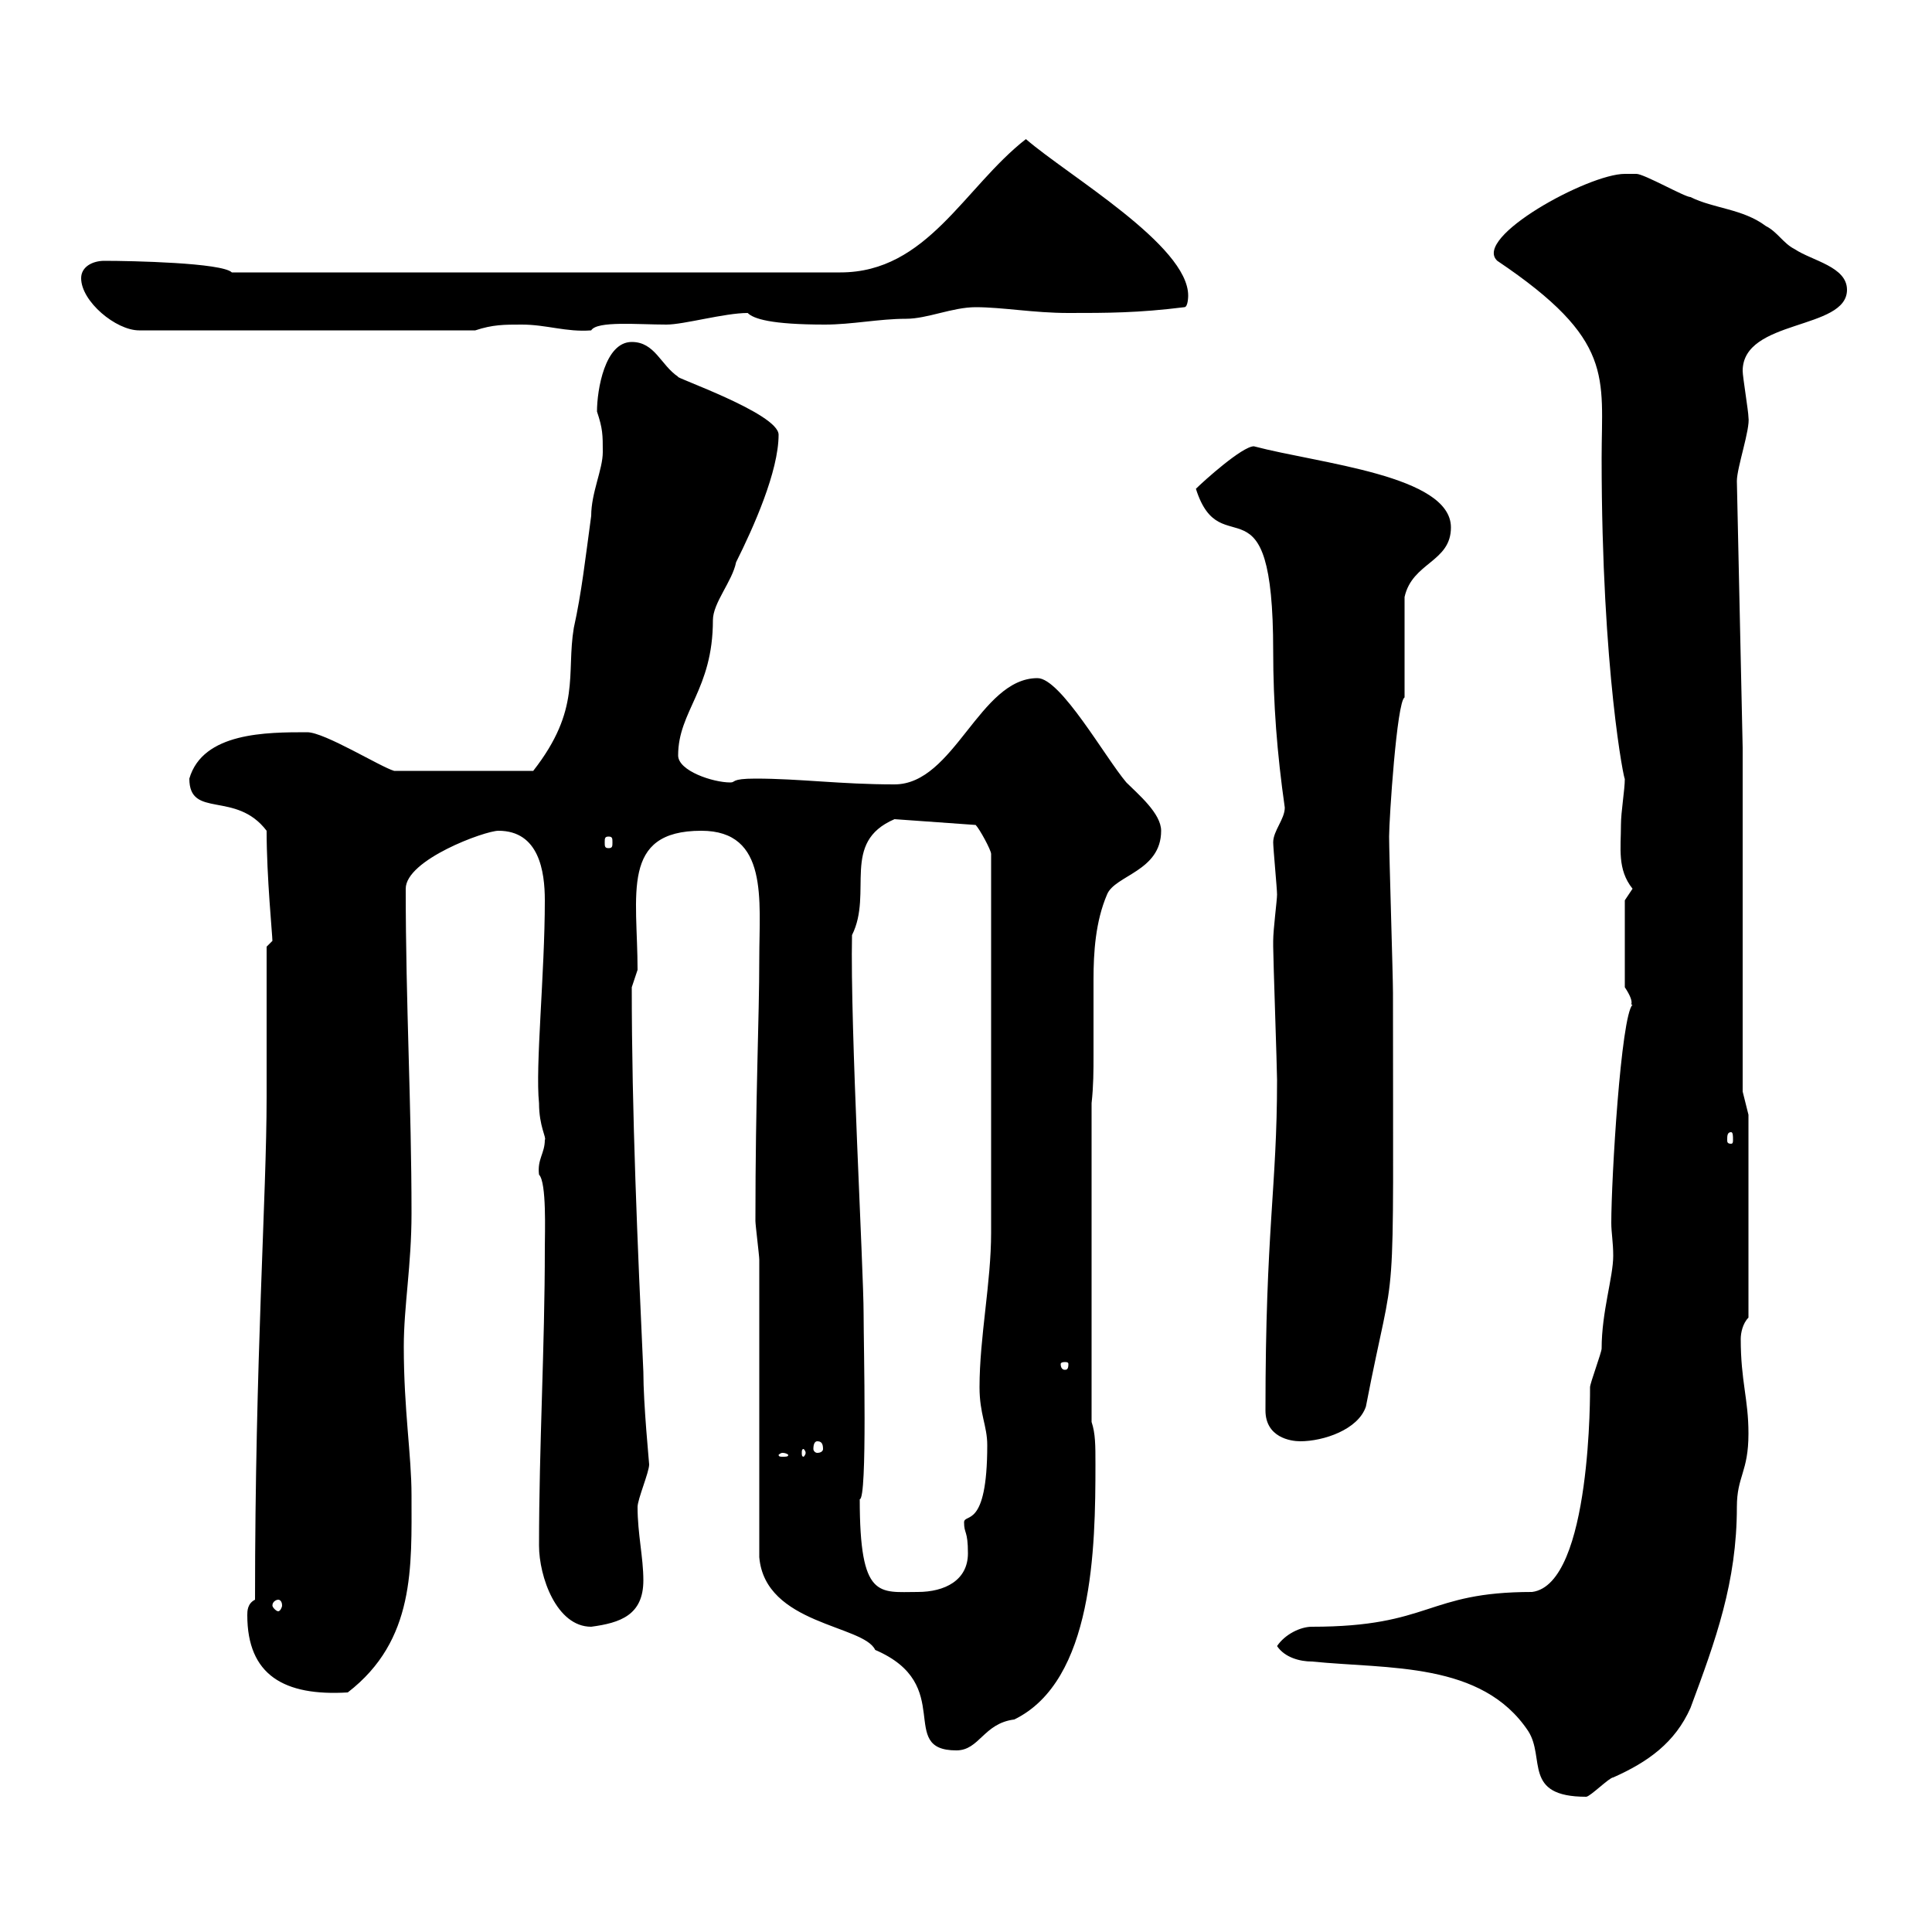 <svg xmlns="http://www.w3.org/2000/svg" xmlns:xlink="http://www.w3.org/1999/xlink" width="300" height="300"><path d="M198.30 255.60C199.50 257.40 201.90 258 203.70 258C215.70 259.20 230.10 258 237.30 268.80C240 273 236.40 279 246.30 279C246.90 279 249.90 276 250.50 276C255.90 273.60 260.10 270.60 262.50 265.20C266.40 254.70 269.70 245.70 269.70 234C269.70 229.20 271.50 228.60 271.50 222.60C271.50 217.20 270.30 214.50 270.30 207.90C270.30 207 270.60 205.50 271.50 204.60L271.50 173.10L270.60 169.50L270.60 116.10L269.70 74.70C269.70 72.60 271.80 66.60 271.50 64.80C271.50 63.90 270.60 58.50 270.60 57.60C270.60 49.50 286.80 51.30 286.80 45C286.80 41.40 281.40 40.50 278.70 38.70C276.90 37.80 276 36 274.20 35.10C270.60 32.40 266.10 32.40 262.50 30.60C261.60 30.60 255.30 27 254.10 27C254.10 27 252.30 27 252.30 27C246.60 27 228.60 36.90 232.50 40.50C250.80 52.80 248.70 58.50 248.70 71.10C248.70 104.40 252.30 121.80 252.30 120.90C252.30 122.70 251.70 126 251.70 128.10C251.70 131.70 251.10 135 253.50 138C253.50 138 252.30 139.80 252.30 139.80L252.30 153.30C254.10 156 252.90 156 253.50 156C251.70 157.80 250.20 183 250.20 189.90C250.20 191.40 250.50 192.90 250.50 195C250.50 198.30 248.70 203.70 248.70 209.40C248.70 210 246.90 214.80 246.90 215.40C246.90 215.40 247.20 246 237.90 247.20C221.40 247.20 222.30 252.60 203.70 252.60C201.90 252.60 199.50 253.80 198.30 255.60ZM117.90 195.60L117.90 241.80C118.80 252.30 134.10 252.30 135.90 256.20C148.50 261.60 139.20 271.80 148.50 271.80C152.10 271.80 152.70 267.60 157.50 267C169.80 261 170.10 240.30 170.10 227.40C170.10 224.40 170.10 222.60 169.50 220.80L169.50 171.30C169.80 168.60 169.80 166.20 169.80 163.80C169.80 159.60 169.80 156 169.80 152.10C169.80 147.90 170.10 143.10 171.90 138.90C173.10 135.90 180.30 135.30 180.30 129C180.30 126.30 176.70 123.30 174.90 121.50C171.60 117.60 164.70 105.30 161.10 105.30C152.10 105.30 148.20 121.80 138.90 121.80C130.50 121.80 124.20 120.90 117.30 120.90C113.40 120.90 114.30 121.50 113.40 121.50C110.70 121.50 105.30 119.70 105.30 117.30C105.30 110.40 110.70 107.10 110.70 96.30C110.70 93.60 113.70 90.30 114.30 87.30C117 81.90 120.90 73.20 120.90 67.50C120.90 64.20 104.40 58.50 105.30 58.50C102.60 56.70 101.70 53.10 98.10 53.10C93.90 53.10 92.70 60.60 92.70 63.90C93.60 66.60 93.60 67.50 93.60 70.20C93.60 72.90 91.80 76.50 91.80 80.10C90.90 86.70 90.30 92.10 89.10 97.50C87.90 104.70 90.30 110.10 82.80 119.70L61.20 119.70C59.10 119.10 50.40 113.70 47.70 113.70C41.40 113.70 31.50 113.70 29.40 120.90C29.40 127.20 36.60 122.70 41.40 129C41.40 136.20 42.30 145.20 42.30 146.10C42.30 146.10 41.40 147 41.40 147C41.40 150.60 41.40 166.80 41.40 170.40C41.40 185.70 39.60 210.90 39.60 248.40C38.40 249 38.40 250.20 38.40 250.80C38.40 260.10 44.10 263.40 54 262.80C64.50 254.70 63.90 243.30 63.90 232.20C63.90 225.90 62.70 219 62.70 209.10C62.70 202.80 63.90 196.50 63.90 188.40C63.90 171.60 63 156 63 138C63 133.50 75.30 129 77.40 129C83.70 129 84.60 135.30 84.60 139.80C84.60 151.20 83.10 165.60 83.70 171.30C83.70 174.90 84.90 176.70 84.60 177C84.60 179.10 83.40 180 83.70 182.40C84.90 183.60 84.60 191.40 84.60 193.80C84.60 209.40 83.70 224.40 83.70 240C83.70 244.80 86.40 252.60 91.80 252.60C96.30 252 99.90 250.80 99.90 245.40C99.90 241.80 99 238.20 99 234C99 232.80 100.80 228.60 100.80 227.40C100.80 227.10 99.90 218.10 99.90 213C99 193.50 98.10 172.80 98.10 153.30C98.10 153.30 99 150.60 99 150.60C99 138.90 96.30 129 108.90 129C119.40 129 117.90 139.80 117.90 148.80C117.90 158.40 117.30 170.10 117.30 189.60C117.30 190.20 117.90 195 117.90 195.60ZM43.20 248.40C43.50 248.40 43.80 248.70 43.80 249.30C43.80 249.60 43.50 250.20 43.20 250.20C42.90 250.20 42.30 249.60 42.30 249.30C42.30 248.70 42.90 248.40 43.20 248.40ZM133.50 232.80C134.70 232.80 134.10 208.80 134.10 204C134.10 197.10 132 159.60 132.30 145.20C135.60 138.60 130.50 130.80 138.90 127.20L151.50 128.10C152.10 128.70 153.90 132 153.90 132.60L153.90 191.40C153.90 199.20 152.10 207.60 152.10 215.40C152.10 219.60 153.30 221.40 153.30 224.40C153.30 237.60 149.70 234.90 149.70 236.40C149.70 238.20 150.30 237.60 150.30 241.20C150.30 245.40 146.70 247.20 142.50 247.20C136.50 247.20 133.50 248.40 133.50 232.80ZM121.50 225.60C122.10 225.60 122.40 225.90 122.40 225.90C122.40 226.20 122.10 226.20 121.50 226.20C121.20 226.20 120.90 226.20 120.90 225.90C120.90 225.90 121.20 225.60 121.50 225.60ZM125.10 225.60C125.10 225.90 124.80 226.20 124.80 226.20C124.50 226.20 124.50 225.90 124.50 225.60C124.50 225.30 124.50 225 124.80 225C124.80 225 125.10 225.30 125.10 225.60ZM126.90 223.80C127.50 223.80 127.80 224.10 127.80 225C127.80 225.30 127.50 225.60 126.90 225.60C126.60 225.60 126.30 225.30 126.30 225C126.30 224.10 126.60 223.80 126.90 223.80ZM196.50 219C196.50 223.20 200.40 223.80 201.90 223.80C205.50 223.80 210.90 222 212.10 218.40C216.90 193.50 216.30 208.20 216.30 154.20C216.30 151.50 215.70 132.60 215.70 129.90C215.70 127.20 216.90 108.90 218.10 108.30C218.10 105.30 218.10 95.70 218.10 92.70C219.30 87.30 225.30 87.30 225.30 81.90C225.30 73.80 204.90 72 194.70 69.30C192.90 69.30 186.90 74.70 185.70 75.90C189.60 88.20 197.70 72.60 197.70 101.10C197.70 109.20 198.30 117 199.50 125.40C199.50 127.20 197.70 129 197.70 130.80C197.70 131.70 198.30 138 198.30 138.90C198.30 139.80 197.70 144.30 197.70 146.10C197.70 147 197.70 147 197.70 147C197.70 148.80 198.30 165.90 198.30 167.70C198.30 184.50 196.50 190.80 196.50 219ZM165.90 211.80C165.90 212.70 165.60 212.70 165.30 212.70C165.30 212.70 164.70 212.70 164.70 211.80C164.70 211.50 165.30 211.50 165.30 211.50C165.60 211.50 165.90 211.50 165.90 211.80ZM268.80 175.80C269.10 175.80 269.10 176.40 269.10 177C269.10 177.30 269.10 177.60 268.80 177.60C268.20 177.60 268.20 177.30 268.20 177C268.20 176.40 268.20 175.80 268.80 175.80ZM94.50 129.90C95.10 129.90 95.10 130.20 95.10 130.80C95.10 131.40 95.10 131.70 94.50 131.70C93.90 131.70 93.90 131.40 93.90 130.80C93.90 130.20 93.90 129.90 94.50 129.90ZM12.60 43.20C12.60 46.80 18 51.30 21.60 51.30L73.80 51.30C76.50 50.40 78.30 50.40 81 50.40C84.90 50.40 87.90 51.60 91.80 51.30C92.70 49.80 99 50.40 103.50 50.40C106.20 50.40 112.50 48.60 116.10 48.60C117 49.50 119.70 50.40 128.10 50.40C132.30 50.40 136.50 49.50 140.70 49.50C144 49.50 147.90 47.70 151.50 47.70C155.70 47.70 160.50 48.60 165.90 48.60C171.90 48.60 176.70 48.60 183.90 47.70C184.50 47.70 184.50 45.90 184.50 45.90C184.50 38.10 165.90 27.30 159.30 21.60C149.70 29.10 144 42.30 130.50 42.30L36 42.30C34.50 40.80 20.40 40.50 16.20 40.50C14.40 40.50 12.60 41.40 12.60 43.20Z"/></svg>